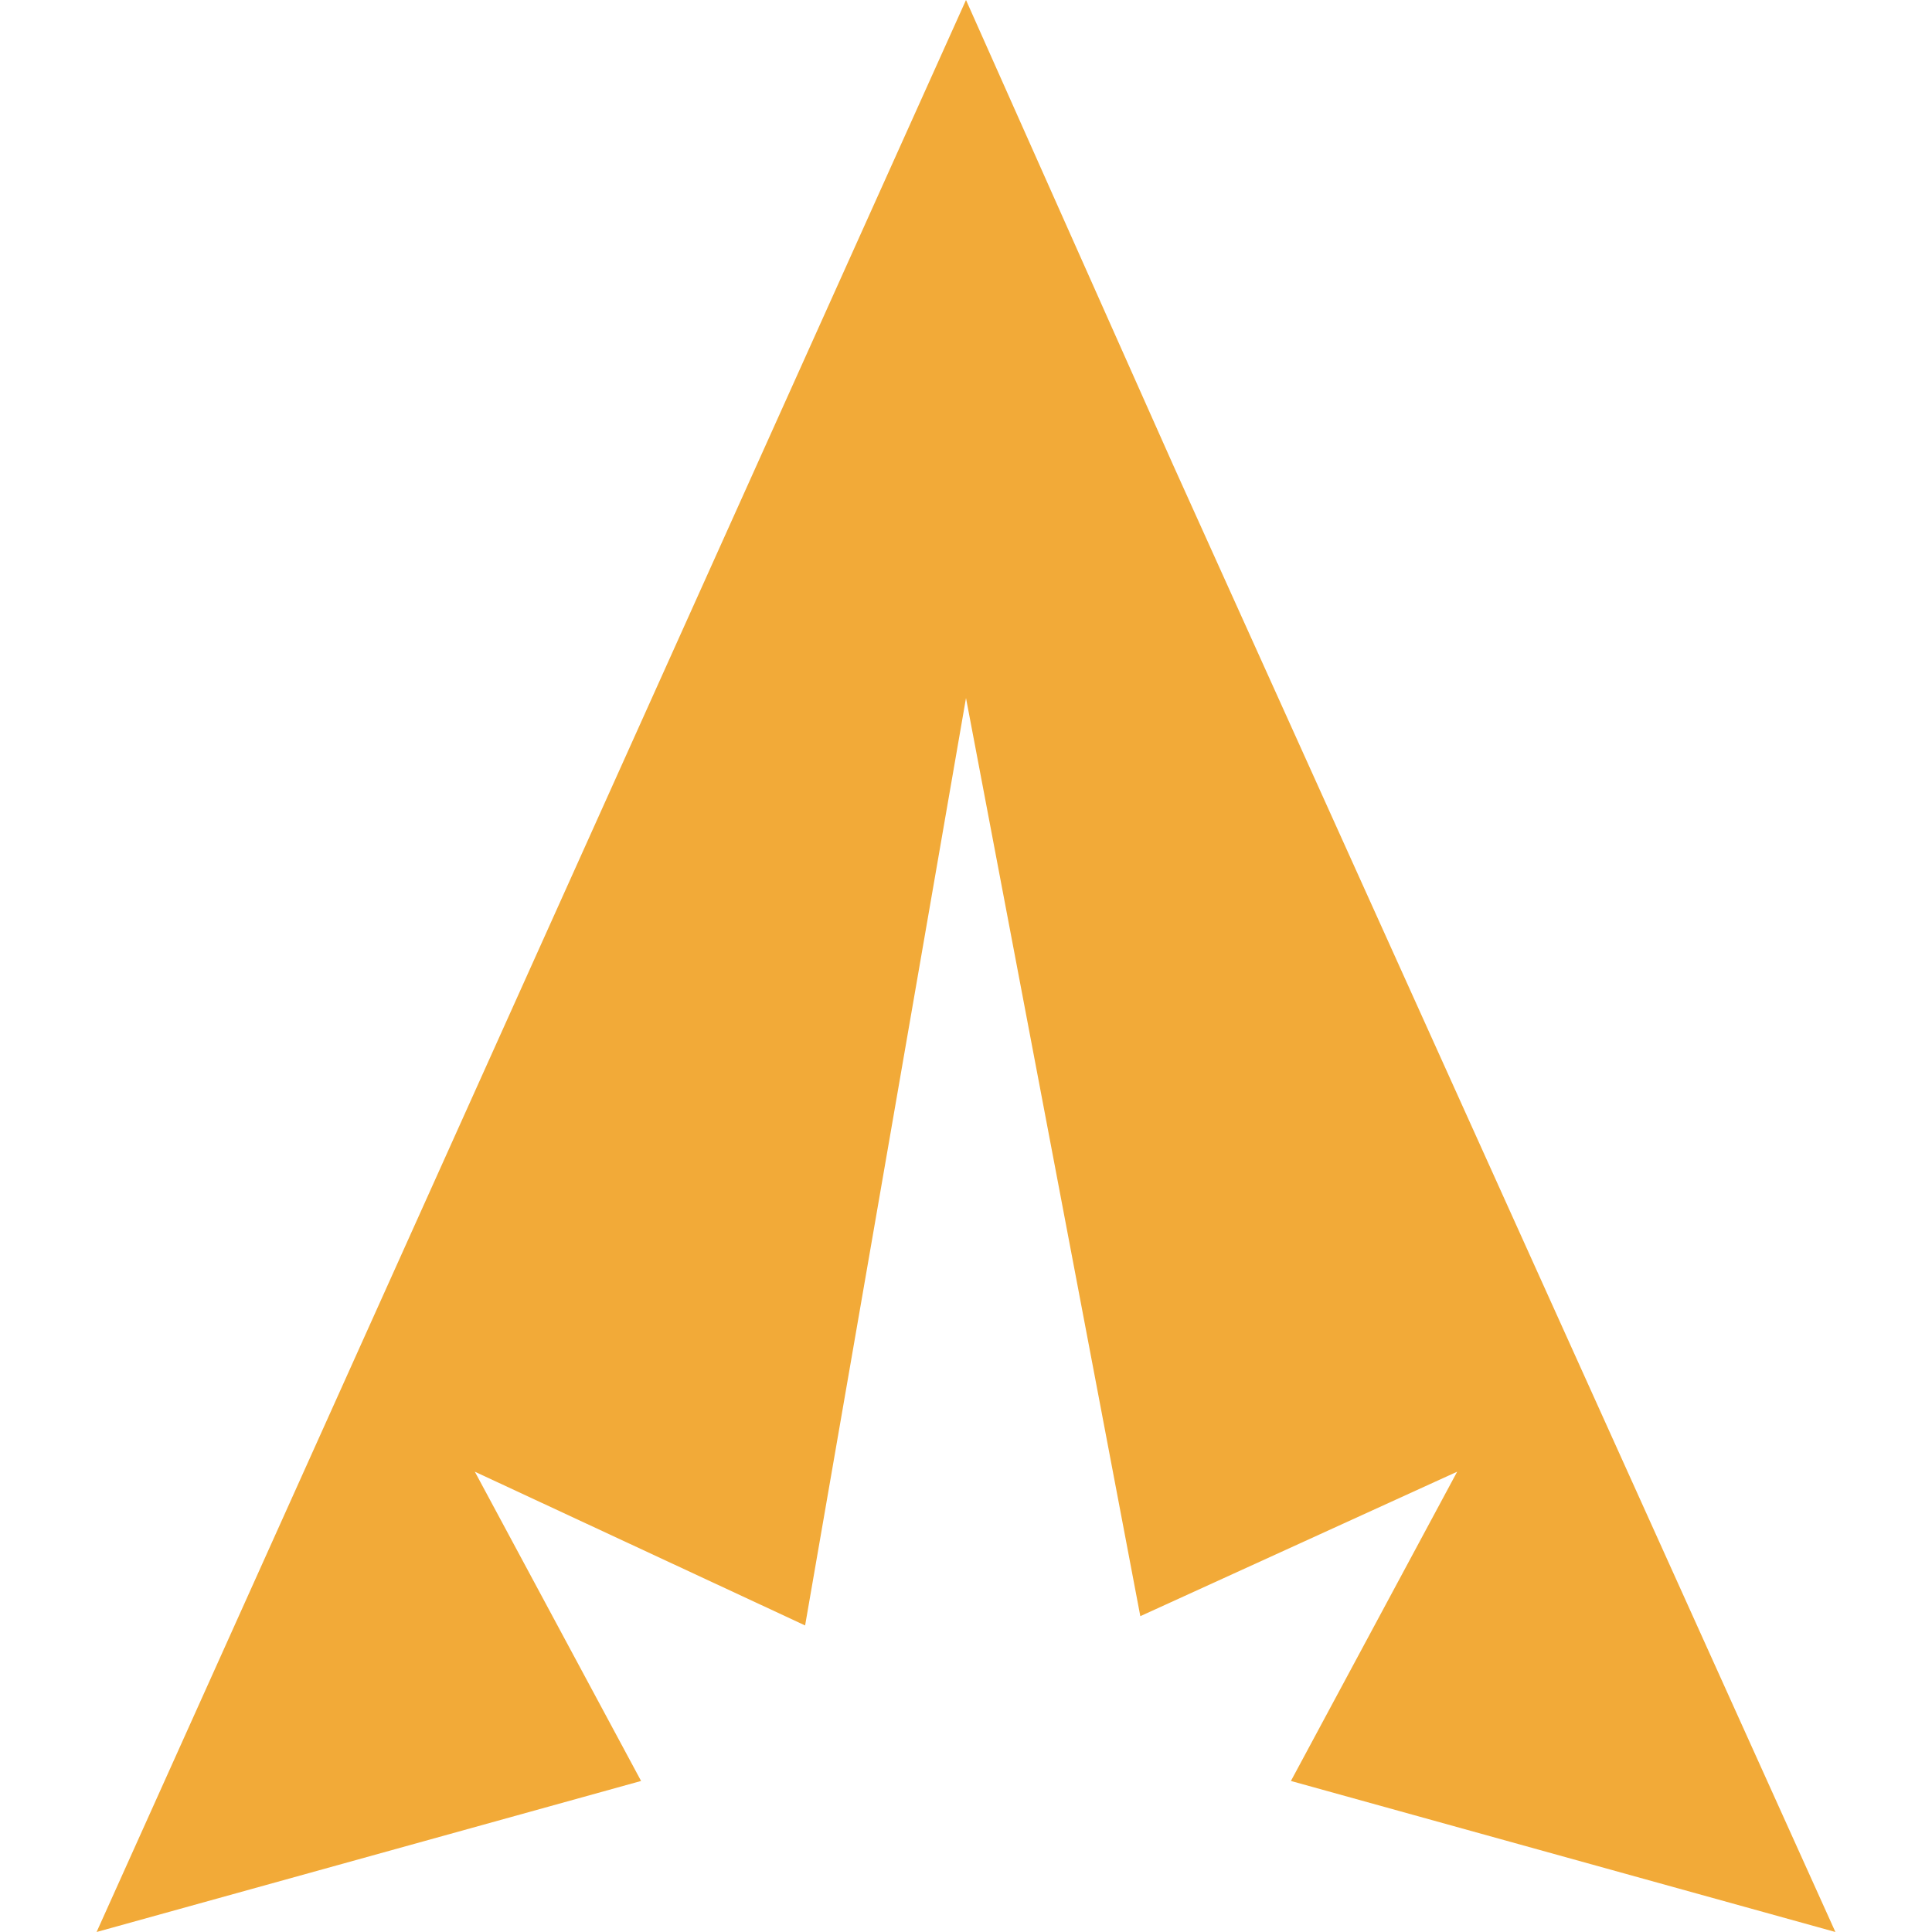 <?xml version="1.0" encoding="utf-8"?>
<!-- Generator: Adobe Illustrator 23.0.2, SVG Export Plug-In . SVG Version: 6.00 Build 0)  -->
<svg version="1.1" id="Слой_1" xmlns="http://www.w3.org/2000/svg" xmlns:xlink="http://www.w3.org/1999/xlink" x="0px" y="0px"
	 viewBox="0 0 40 40" style="enable-background:new 0 0 40 40;" xml:space="preserve">
<style type="text/css">
	.st0{fill:#F2AA38;}
</style>
<g id="Education-icon-40x40-Copy-5">
	<polygon id="Path-Copy" class="st0" points="9.831,30.47 16.669,33.653 20,14.452 23.609,33.461 30.169,30.47 
		26.727,36.873 38,40 24.29,9.631 20,0 2,40 13.273,36.873 	"/>
</g>
</svg>
